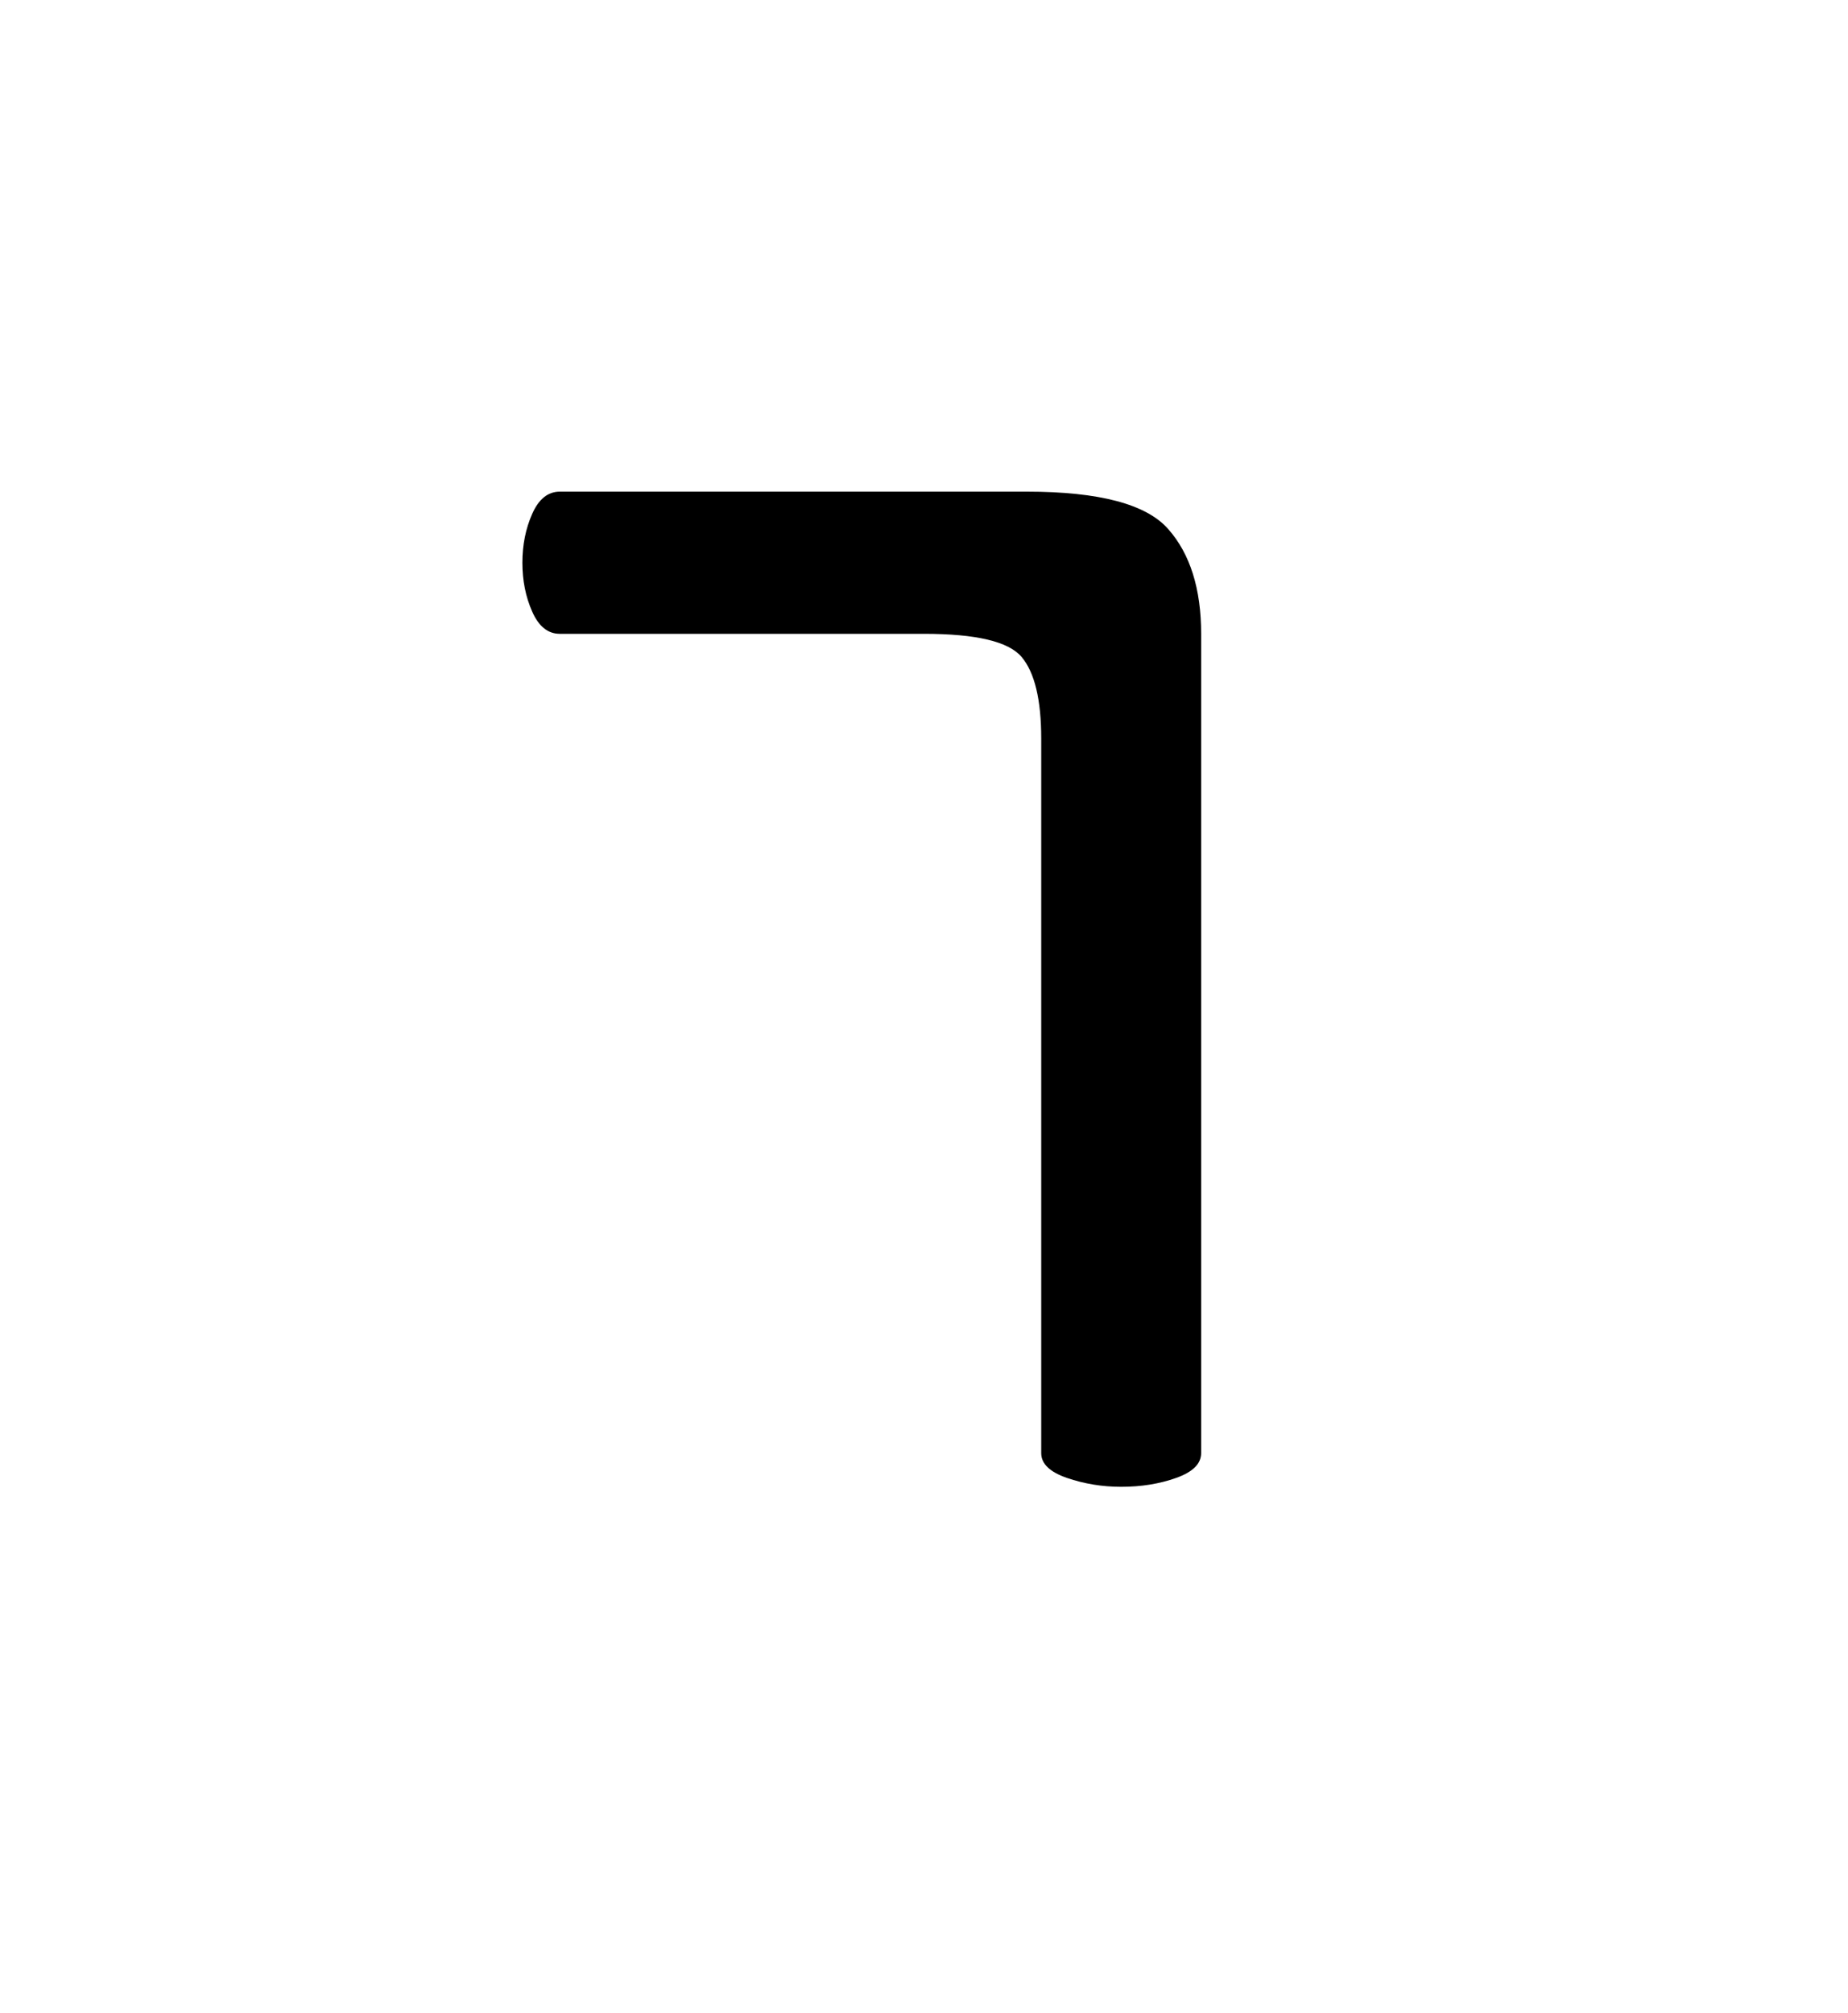 <?xml version="1.0" encoding="UTF-8" ?><svg xmlns="http://www.w3.org/2000/svg" xmlns:xlink="http://www.w3.org/1999/xlink" width="156pt" height="169.92pt" viewBox="0 0 156 169.92" version="1.1"><defs><g><symbol overflow="visible" id="1"><path style="stroke:none;" d="M 55.047 0 C 53.453 0 51.926 -0.25 50.469 -0.75 C 49.02 -1.25 48.297 -1.945 48.297 -2.844 L 48.297 -63.156 C 48.297 -66.445 47.742 -68.742 46.641 -70.047 C 45.547 -71.348 42.801 -72 38.406 -72 L 7.656 -72 C 6.656 -72 5.879 -72.625 5.328 -73.875 C 4.773 -75.125 4.5 -76.5 4.5 -78 C 4.5 -79.5 4.773 -80.875 5.328 -82.125 C 5.879 -83.375 6.656 -84 7.656 -84 L 47.094 -84 C 53.195 -84 57.172 -82.945 59.016 -80.844 C 60.867 -78.75 61.797 -75.801 61.797 -72 L 61.797 -2.844 C 61.797 -1.945 61.094 -1.25 59.688 -0.75 C 58.289 -0.25 56.742 0 55.047 0 Z M 55.047 0"/></symbol></g></defs><g style="fill:rgb(0%,0%,0%);fill-opacity:1;"><use xlink:href="#1" x="39.598" y="125.5"/></g></svg>